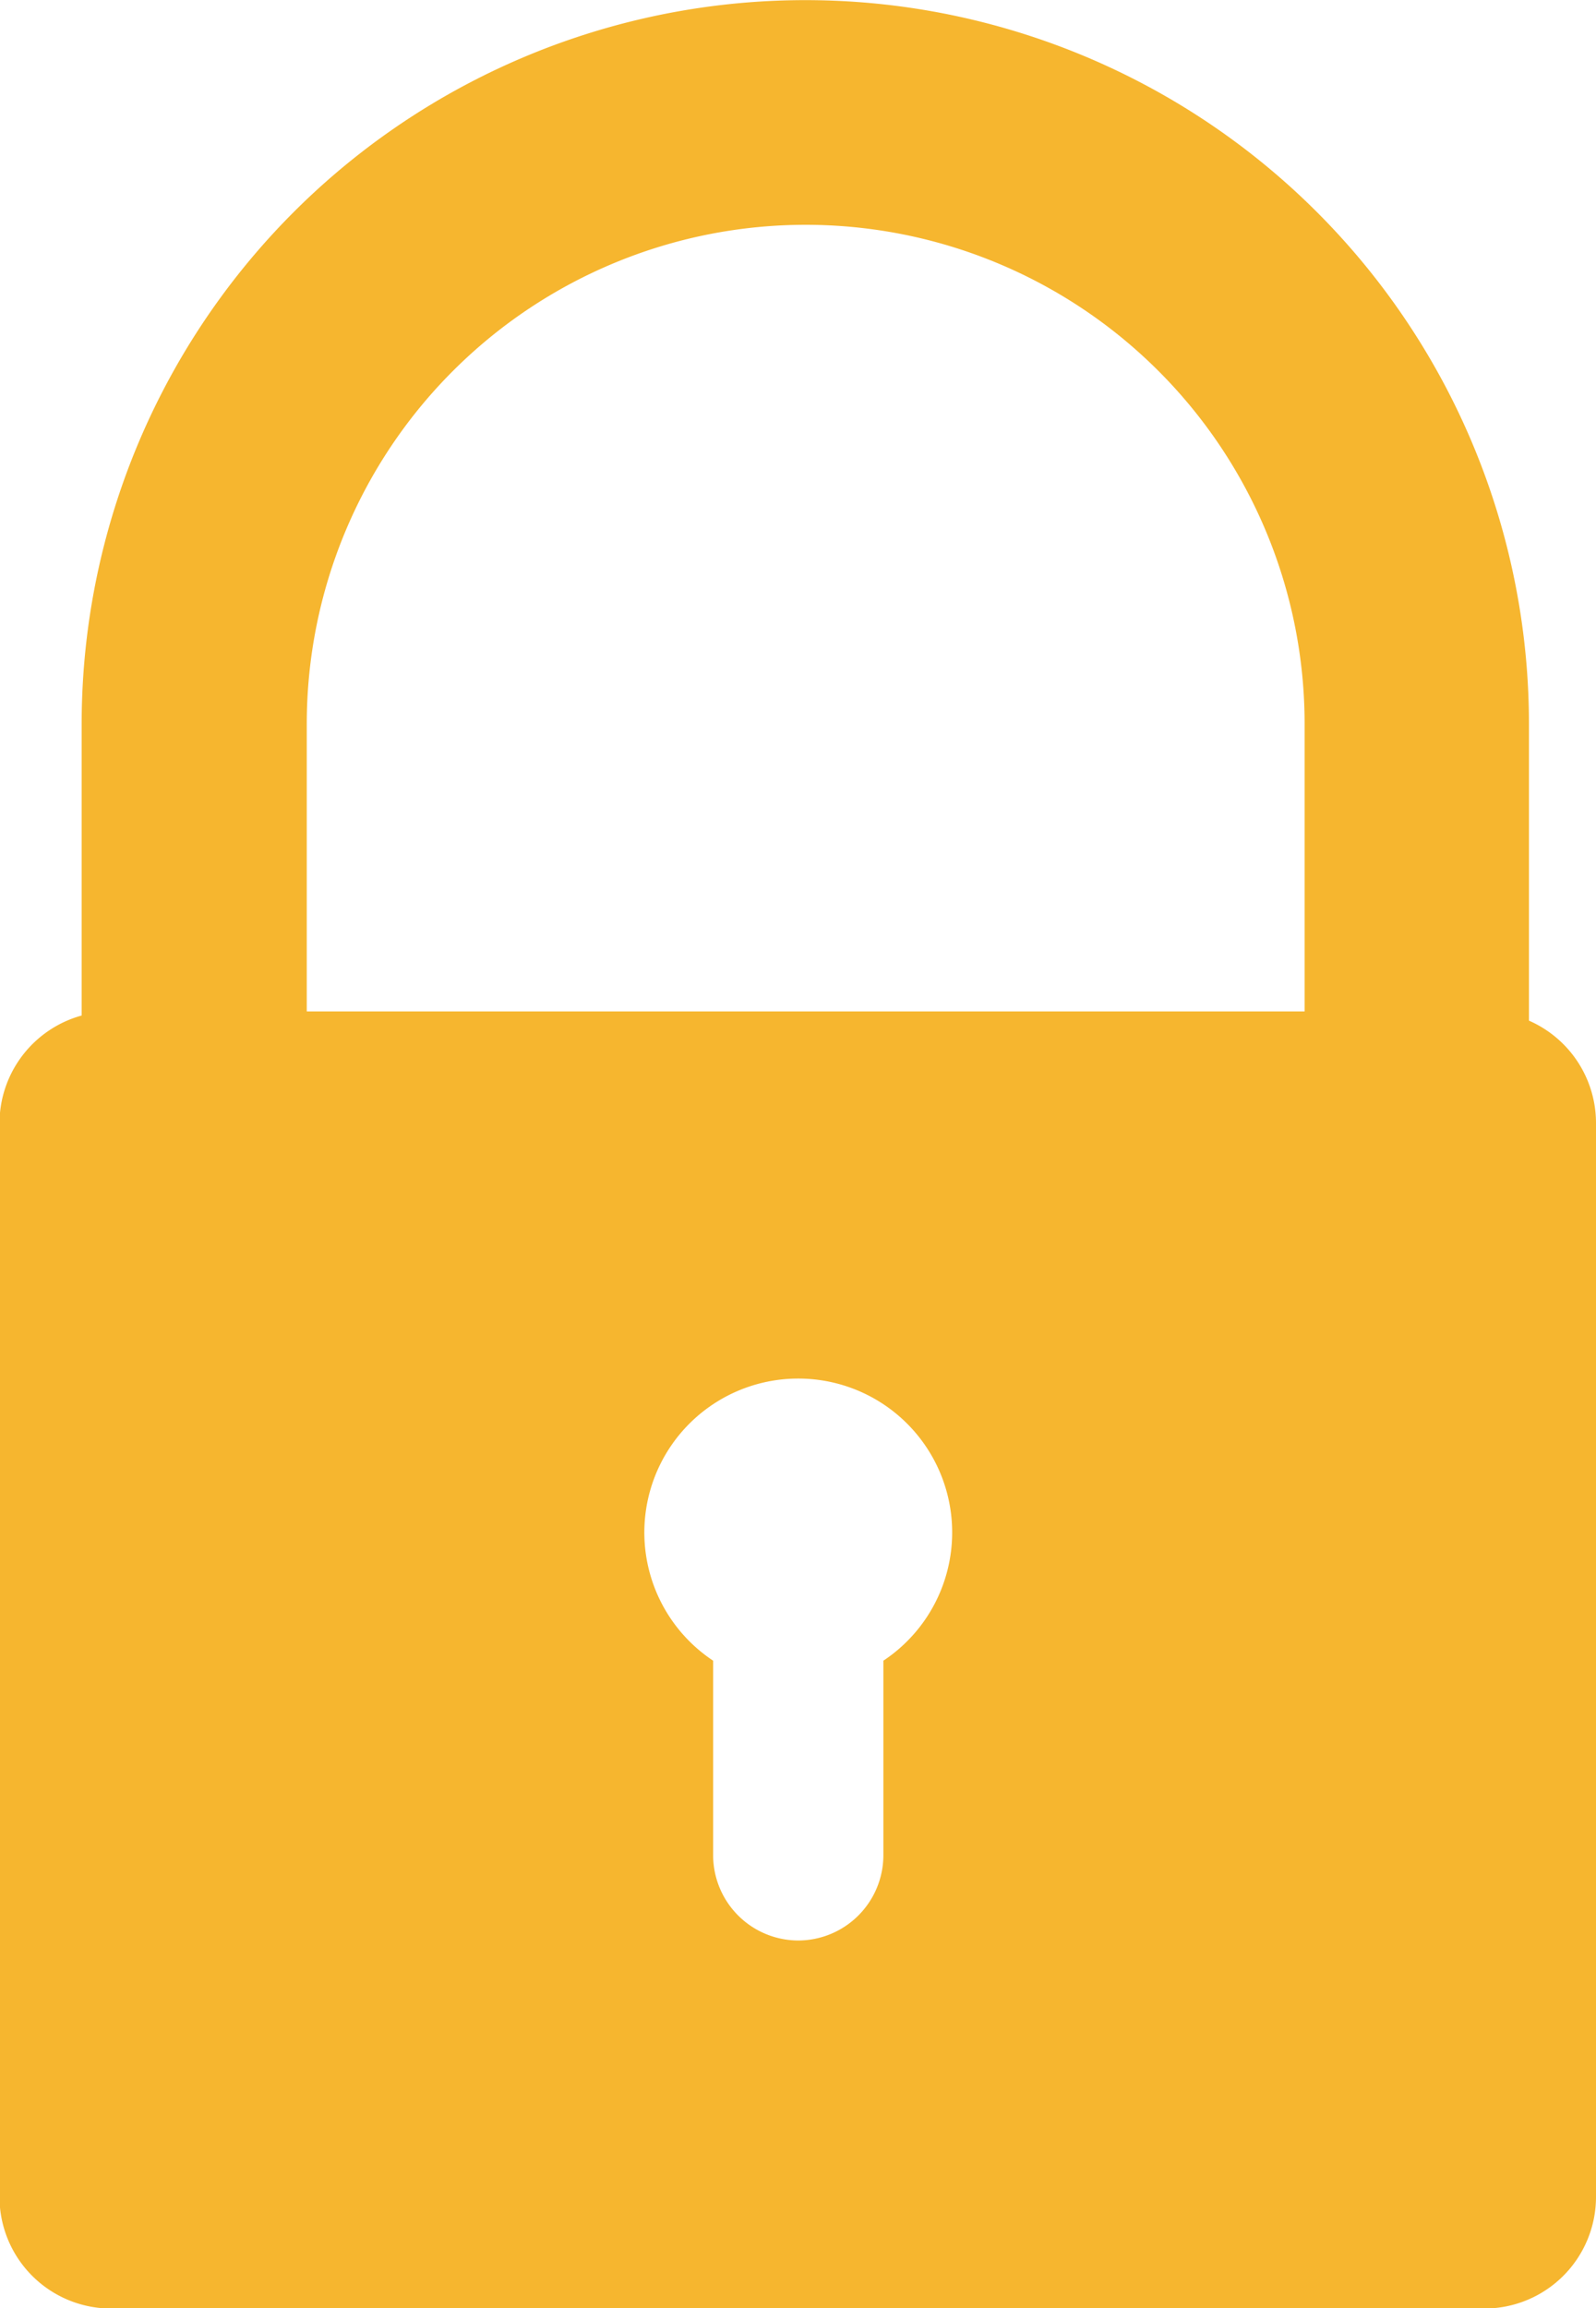 <svg xmlns="http://www.w3.org/2000/svg" width="12.45" height="18" viewBox="0 0 12.45 18">
  <path id="Path_6444" data-name="Path 6444" d="M636.628,478.254h7.784v-2.242a3.892,3.892,0,0,0-7.784,0v2.242Zm9.534.072a.872.872,0,0,1,.523.8V487.5a.871.871,0,0,1-.868.869H635.1a.871.871,0,0,1-.869-.869v-8.376a.873.873,0,0,1,.641-.838c0-.01,0-.02,0-.031v-2.242a5.645,5.645,0,0,1,11.29,0v2.242q0,.037,0,.072Zm-5.7,2.791a1.2,1.2,0,0,0-.664,2.2v1.518a.666.666,0,0,0,.664.664h0a.666.666,0,0,0,.664-.664v-1.518a1.2,1.2,0,0,0-.664-2.2Z" transform="translate(-634.235 -470.367)" fill="#f6b62f" fill-rule="evenodd"/>
</svg>
